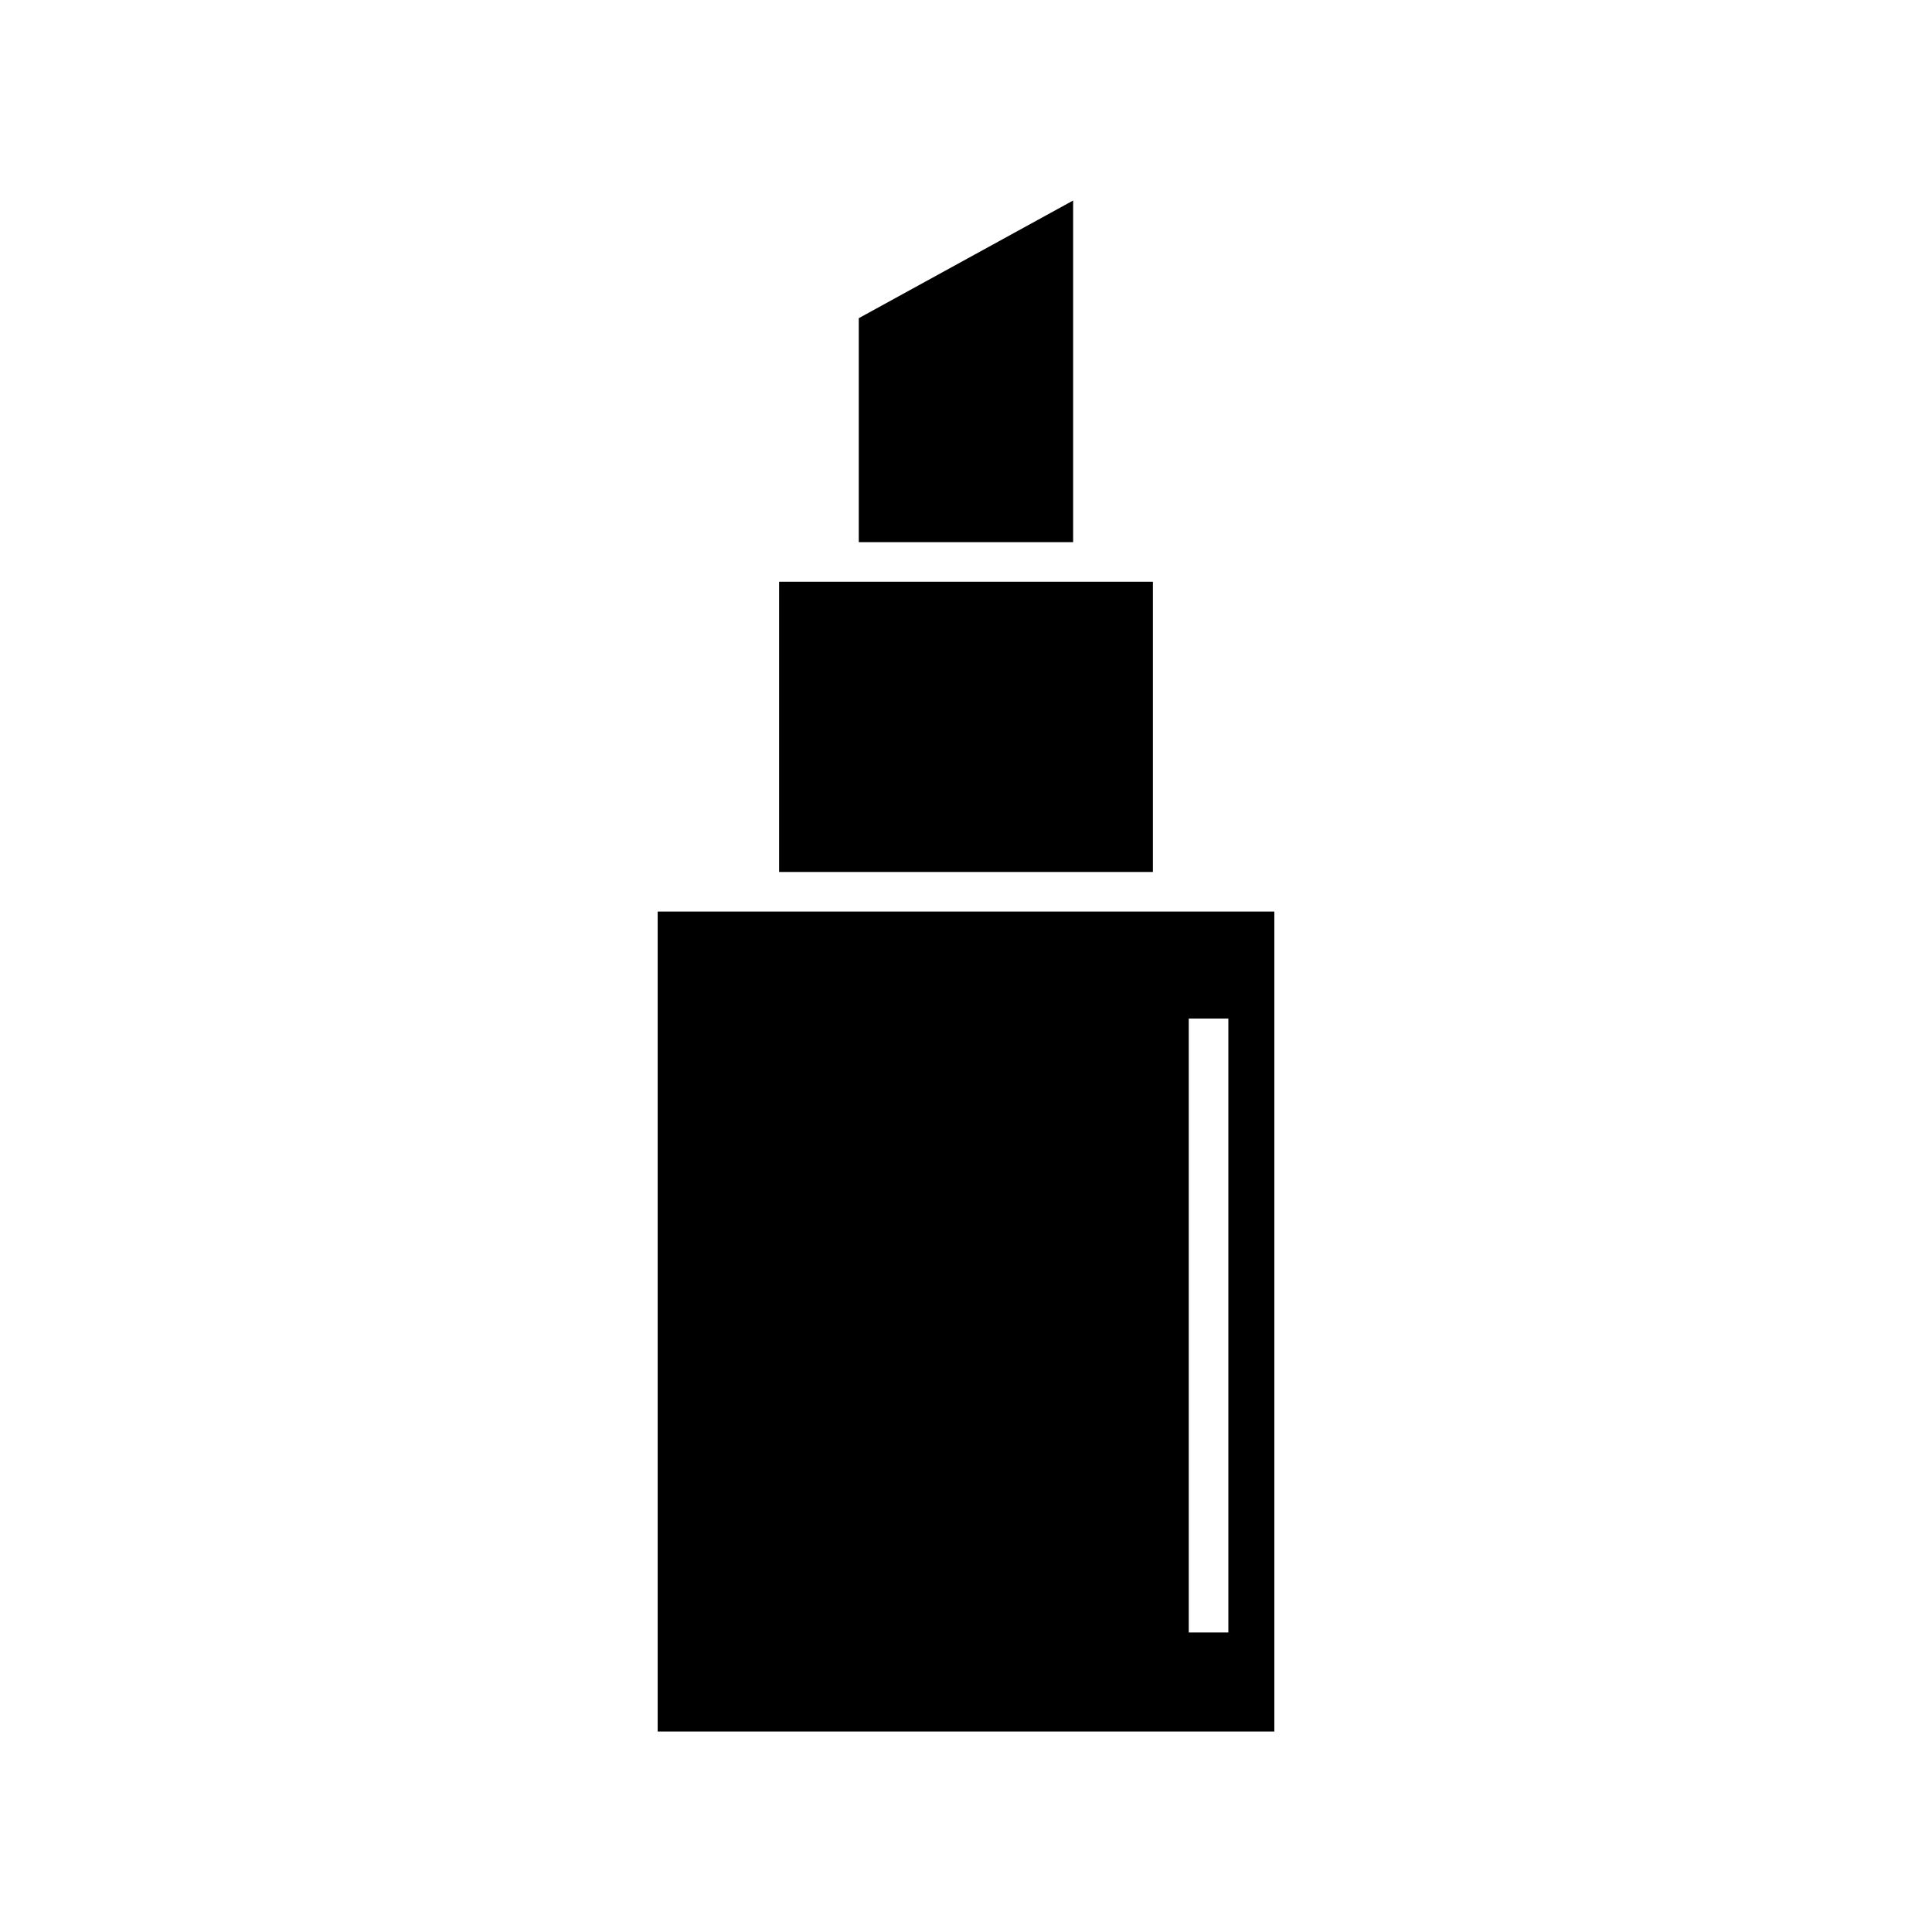 <?xml version="1.0" encoding="UTF-8"?>
<!-- Uploaded to: SVG Repo, www.svgrepo.com, Generator: SVG Repo Mixer Tools -->
<svg fill="#000000" width="800px" height="800px" version="1.1" viewBox="144 144 512 512" xmlns="http://www.w3.org/2000/svg">
 <g>
  <path d="m449.53 298.17h-99.059v76.91h99.059z"/>
  <path d="m428.39 197.14-56.805 31.18v59.359h56.805z"/>
  <path d="m460.02 385.58h-141.73v217.29h163.42v-217.29zm9.508 191.04h-10.496v-162.69h10.496z"/>
 </g>
</svg>